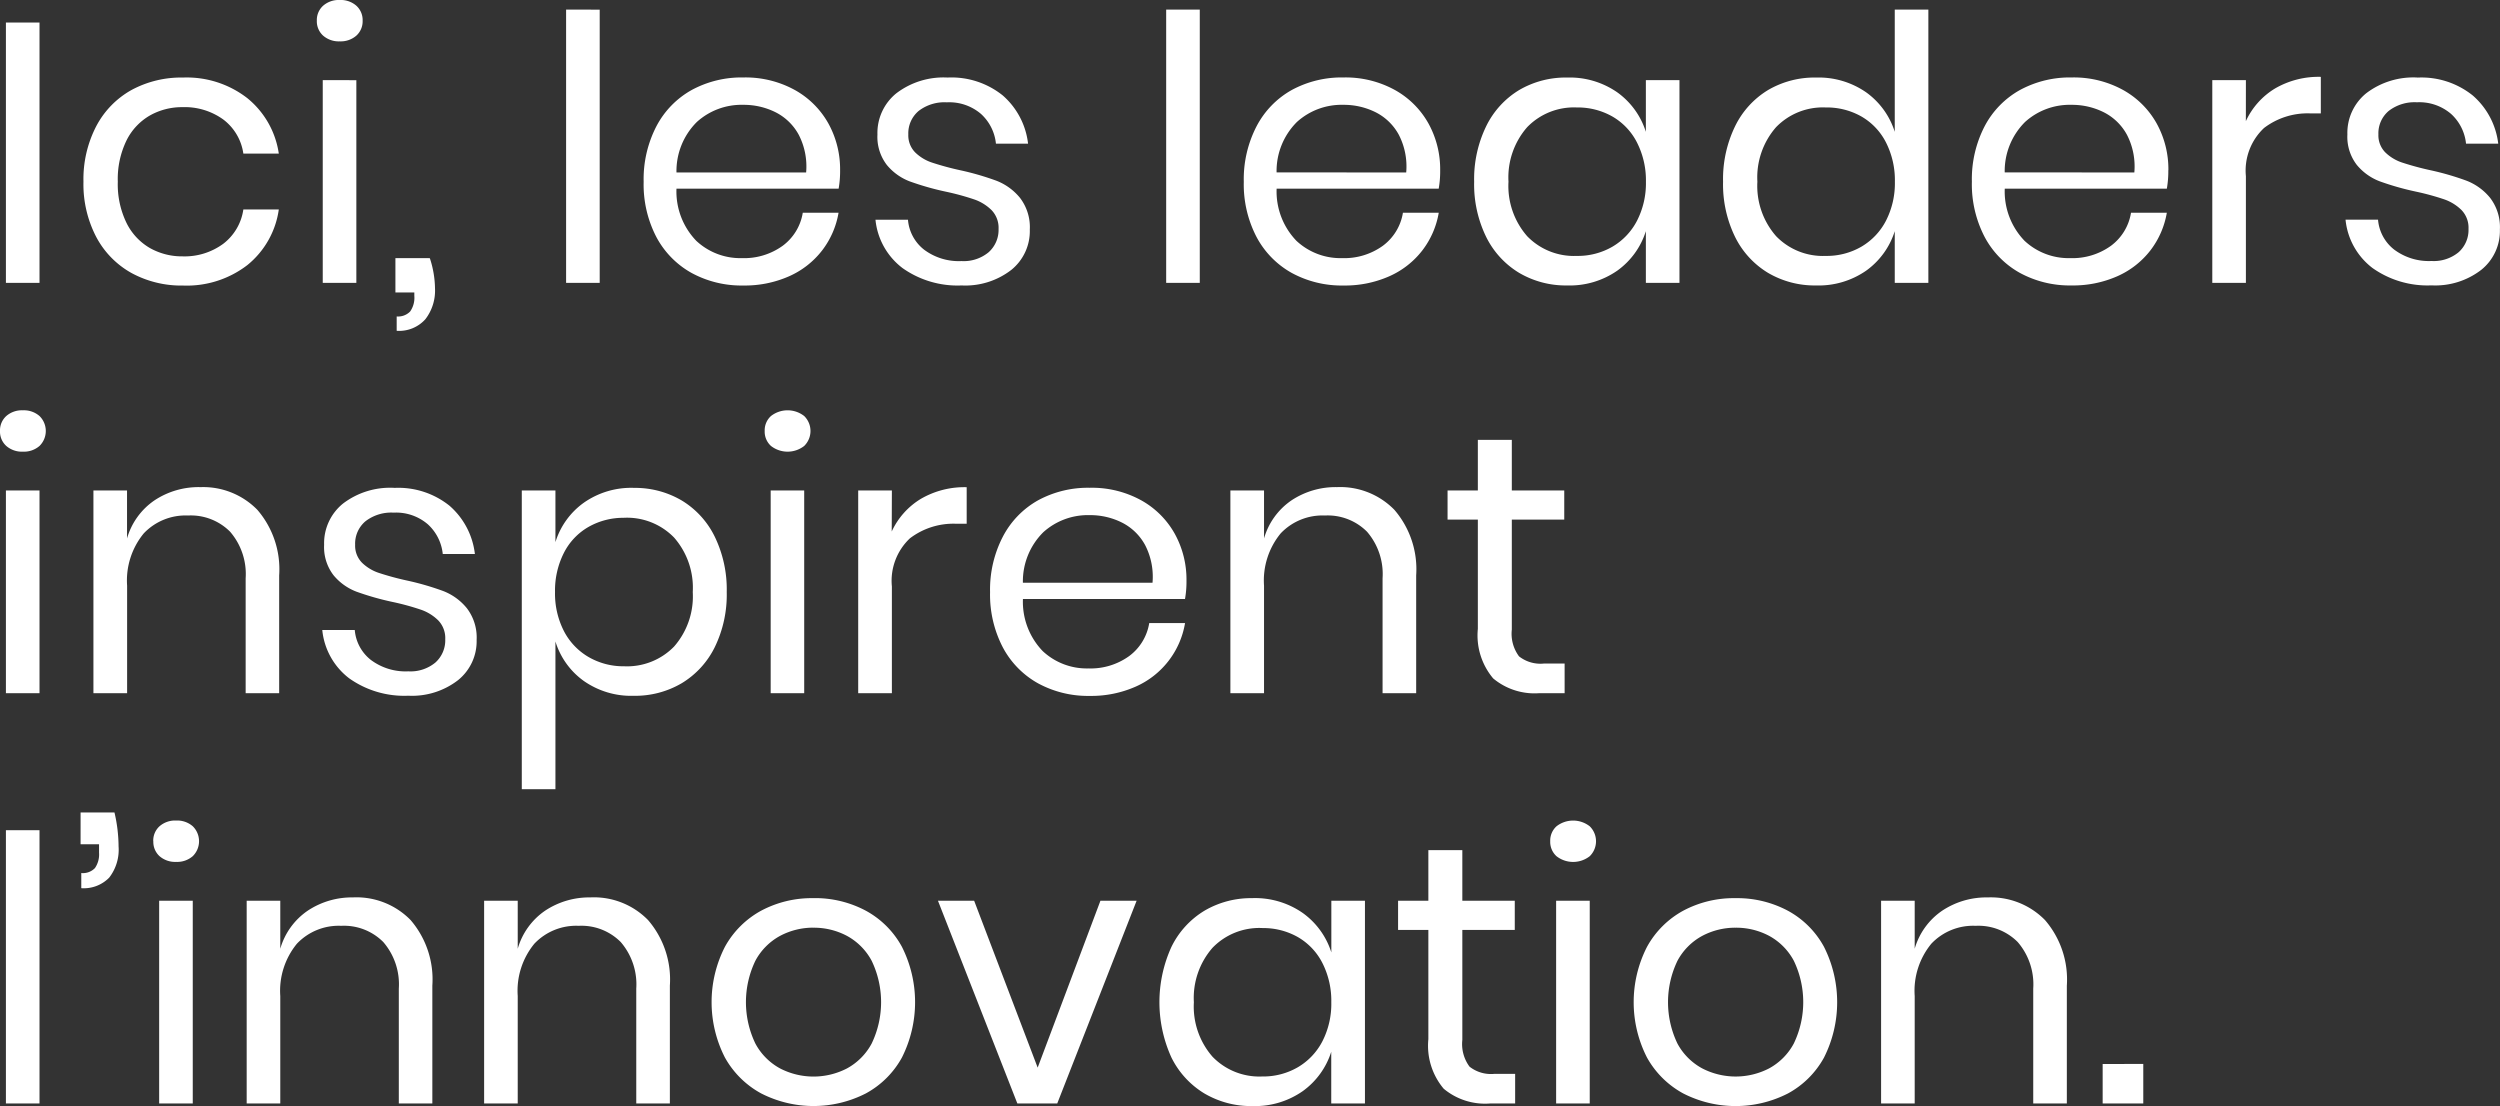 <svg xmlns="http://www.w3.org/2000/svg" width="121.86" height="53.914" viewBox="0 0 121.86 53.914"><rect x="0" y="0" width="121.86" height="53.914" fill="#333333" stroke="none"/><path d="M2.952-12.69V0H1.314V-12.69Zm7,2.682A4.809,4.809,0,0,1,13.086-9a4.27,4.27,0,0,1,1.53,2.7H12.888a2.526,2.526,0,0,0-.981-1.665,3.213,3.213,0,0,0-1.989-.6,3.182,3.182,0,0,0-1.575.4A2.88,2.88,0,0,0,7.2-6.957a4.3,4.3,0,0,0-.432,2.025A4.3,4.3,0,0,0,7.2-2.907,2.88,2.88,0,0,0,8.343-1.692a3.182,3.182,0,0,0,1.575.4,3.18,3.18,0,0,0,1.989-.612,2.561,2.561,0,0,0,.981-1.674h1.728a4.246,4.246,0,0,1-1.53,2.709,4.838,4.838,0,0,1-3.132,1,5.088,5.088,0,0,1-2.52-.612A4.325,4.325,0,0,1,5.715-2.241a5.554,5.554,0,0,1-.621-2.691,5.606,5.606,0,0,1,.621-2.7A4.311,4.311,0,0,1,7.434-9.4,5.088,5.088,0,0,1,9.954-10.008ZM16.47-12.78a.94.94,0,0,1,.306-.729,1.156,1.156,0,0,1,.81-.279,1.156,1.156,0,0,1,.81.279.94.94,0,0,1,.306.729.94.94,0,0,1-.306.729,1.156,1.156,0,0,1-.81.279,1.156,1.156,0,0,1-.81-.279A.94.94,0,0,1,16.47-12.78Zm1.926,2.9V0H16.758V-9.882Zm3.582,8.676A4.886,4.886,0,0,1,22.23.27a2.286,2.286,0,0,1-.468,1.5,1.715,1.715,0,0,1-1.4.567v-.7a.817.817,0,0,0,.657-.243A1.166,1.166,0,0,0,21.222.63V.468H20.3V-1.206Zm8.28-12.114V0H28.62V-13.32ZM41.976-5.49a4.878,4.878,0,0,1-.072.9H34a3.463,3.463,0,0,0,.963,2.538,3.142,3.142,0,0,0,2.223.846,3.213,3.213,0,0,0,1.989-.6,2.493,2.493,0,0,0,.981-1.611H41.9a4.151,4.151,0,0,1-.8,1.836,4.156,4.156,0,0,1-1.611,1.26,5.335,5.335,0,0,1-2.232.45,5.088,5.088,0,0,1-2.52-.612,4.325,4.325,0,0,1-1.719-1.755A5.554,5.554,0,0,1,32.4-4.932a5.606,5.606,0,0,1,.621-2.7A4.311,4.311,0,0,1,34.74-9.4a5.088,5.088,0,0,1,2.52-.612,4.974,4.974,0,0,1,2.511.612,4.214,4.214,0,0,1,1.638,1.638A4.61,4.61,0,0,1,41.976-5.49Zm-1.656.108a3.362,3.362,0,0,0-.36-1.836,2.632,2.632,0,0,0-1.134-1.1,3.452,3.452,0,0,0-1.566-.36,3.241,3.241,0,0,0-2.268.837A3.373,3.373,0,0,0,34-5.382Zm6.894-4.626a3.988,3.988,0,0,1,2.691.873,3.677,3.677,0,0,1,1.233,2.349H49.572a2.268,2.268,0,0,0-.729-1.449A2.374,2.374,0,0,0,47.178-8.8a2.054,2.054,0,0,0-1.377.423,1.426,1.426,0,0,0-.5,1.143,1.181,1.181,0,0,0,.333.873,2.137,2.137,0,0,0,.828.5,13.813,13.813,0,0,0,1.359.369,13.35,13.35,0,0,1,1.773.513,2.777,2.777,0,0,1,1.152.837,2.352,2.352,0,0,1,.477,1.548A2.432,2.432,0,0,1,50.319-.63,3.665,3.665,0,0,1,47.9.126a4.638,4.638,0,0,1-2.88-.846A3.374,3.374,0,0,1,43.7-3.078h1.584a2.063,2.063,0,0,0,.783,1.458,2.825,2.825,0,0,0,1.827.558,1.9,1.9,0,0,0,1.323-.432A1.457,1.457,0,0,0,49.7-2.628a1.241,1.241,0,0,0-.342-.918,2.243,2.243,0,0,0-.846-.522,12.373,12.373,0,0,0-1.386-.378,13.526,13.526,0,0,1-1.755-.5,2.689,2.689,0,0,1-1.116-.8,2.243,2.243,0,0,1-.459-1.485,2.486,2.486,0,0,1,.918-2.007A3.789,3.789,0,0,1,47.214-10.008ZM59.508-13.32V0H57.87V-13.32ZM71.226-5.49a4.878,4.878,0,0,1-.072.9h-7.9a3.463,3.463,0,0,0,.963,2.538,3.142,3.142,0,0,0,2.223.846,3.213,3.213,0,0,0,1.989-.6,2.493,2.493,0,0,0,.981-1.611h1.746a4.151,4.151,0,0,1-.8,1.836,4.156,4.156,0,0,1-1.611,1.26,5.335,5.335,0,0,1-2.232.45,5.088,5.088,0,0,1-2.52-.612,4.325,4.325,0,0,1-1.719-1.755,5.554,5.554,0,0,1-.621-2.691,5.606,5.606,0,0,1,.621-2.7A4.311,4.311,0,0,1,63.99-9.4a5.088,5.088,0,0,1,2.52-.612,4.974,4.974,0,0,1,2.511.612,4.214,4.214,0,0,1,1.638,1.638A4.61,4.61,0,0,1,71.226-5.49Zm-1.656.108a3.362,3.362,0,0,0-.36-1.836,2.632,2.632,0,0,0-1.134-1.1,3.452,3.452,0,0,0-1.566-.36,3.241,3.241,0,0,0-2.268.837,3.373,3.373,0,0,0-.99,2.457Zm7.848-4.626a4.061,4.061,0,0,1,2.439.72,3.752,3.752,0,0,1,1.395,1.926v-2.52H82.89V0H81.252V-2.52A3.752,3.752,0,0,1,79.857-.594a4.061,4.061,0,0,1-2.439.72,4.479,4.479,0,0,1-2.34-.612,4.233,4.233,0,0,1-1.611-1.755,5.834,5.834,0,0,1-.585-2.691,5.89,5.89,0,0,1,.585-2.7A4.221,4.221,0,0,1,75.078-9.4,4.479,4.479,0,0,1,77.418-10.008Zm.468,1.458a3.172,3.172,0,0,0-2.421.963,3.713,3.713,0,0,0-.909,2.655,3.713,3.713,0,0,0,.909,2.655,3.172,3.172,0,0,0,2.421.963,3.361,3.361,0,0,0,1.737-.45,3.133,3.133,0,0,0,1.2-1.269,4.012,4.012,0,0,0,.432-1.9A4.066,4.066,0,0,0,80.82-6.84a3.059,3.059,0,0,0-1.2-1.269A3.414,3.414,0,0,0,77.886-8.55ZM89.55-10.008a4.061,4.061,0,0,1,2.439.72,3.752,3.752,0,0,1,1.395,1.926V-13.32h1.638V0H93.384V-2.52A3.752,3.752,0,0,1,91.989-.594a4.061,4.061,0,0,1-2.439.72,4.479,4.479,0,0,1-2.34-.612A4.233,4.233,0,0,1,85.6-2.241a5.834,5.834,0,0,1-.585-2.691,5.89,5.89,0,0,1,.585-2.7A4.221,4.221,0,0,1,87.21-9.4,4.479,4.479,0,0,1,89.55-10.008Zm.468,1.458a3.172,3.172,0,0,0-2.421.963,3.713,3.713,0,0,0-.909,2.655A3.713,3.713,0,0,0,87.6-2.277a3.172,3.172,0,0,0,2.421.963,3.361,3.361,0,0,0,1.737-.45,3.133,3.133,0,0,0,1.2-1.269,4.012,4.012,0,0,0,.432-1.9,4.066,4.066,0,0,0-.432-1.908,3.059,3.059,0,0,0-1.2-1.269A3.414,3.414,0,0,0,90.018-8.55Zm16.7,3.06a4.878,4.878,0,0,1-.072.9h-7.9a3.464,3.464,0,0,0,.963,2.538,3.142,3.142,0,0,0,2.223.846,3.213,3.213,0,0,0,1.989-.6A2.493,2.493,0,0,0,104.9-3.42h1.746a4.151,4.151,0,0,1-.8,1.836,4.156,4.156,0,0,1-1.611,1.26,5.335,5.335,0,0,1-2.232.45,5.088,5.088,0,0,1-2.52-.612,4.325,4.325,0,0,1-1.719-1.755,5.554,5.554,0,0,1-.621-2.691,5.606,5.606,0,0,1,.621-2.7A4.311,4.311,0,0,1,99.486-9.4a5.088,5.088,0,0,1,2.52-.612,4.974,4.974,0,0,1,2.511.612,4.214,4.214,0,0,1,1.638,1.638A4.61,4.61,0,0,1,106.722-5.49Zm-1.656.108a3.362,3.362,0,0,0-.36-1.836,2.632,2.632,0,0,0-1.134-1.1,3.452,3.452,0,0,0-1.566-.36,3.241,3.241,0,0,0-2.268.837,3.373,3.373,0,0,0-.99,2.457Zm5.436-2.5a3.634,3.634,0,0,1,1.422-1.593,4.227,4.227,0,0,1,2.232-.567v1.782h-.5a3.5,3.5,0,0,0-2.268.711A2.847,2.847,0,0,0,110.5-5.2V0h-1.638V-9.882H110.5Zm8.37-2.124a3.988,3.988,0,0,1,2.691.873A3.677,3.677,0,0,1,122.8-6.786H121.23a2.268,2.268,0,0,0-.729-1.449,2.374,2.374,0,0,0-1.665-.567,2.054,2.054,0,0,0-1.377.423,1.426,1.426,0,0,0-.5,1.143,1.181,1.181,0,0,0,.333.873,2.137,2.137,0,0,0,.828.5,13.812,13.812,0,0,0,1.359.369,13.35,13.35,0,0,1,1.773.513,2.777,2.777,0,0,1,1.152.837,2.352,2.352,0,0,1,.477,1.548,2.432,2.432,0,0,1-.909,1.962,3.665,3.665,0,0,1-2.421.756,4.638,4.638,0,0,1-2.88-.846,3.374,3.374,0,0,1-1.314-2.358h1.584a2.063,2.063,0,0,0,.783,1.458,2.825,2.825,0,0,0,1.827.558,1.9,1.9,0,0,0,1.323-.432,1.457,1.457,0,0,0,.477-1.134,1.241,1.241,0,0,0-.342-.918,2.243,2.243,0,0,0-.846-.522,12.373,12.373,0,0,0-1.386-.378,13.526,13.526,0,0,1-1.755-.5,2.689,2.689,0,0,1-1.116-.8,2.243,2.243,0,0,1-.459-1.485,2.486,2.486,0,0,1,.918-2.007A3.789,3.789,0,0,1,118.872-10.008ZM1.026,7.22a.94.94,0,0,1,.306-.729,1.156,1.156,0,0,1,.81-.279,1.156,1.156,0,0,1,.81.279,1.021,1.021,0,0,1,0,1.458,1.156,1.156,0,0,1-.81.279,1.156,1.156,0,0,1-.81-.279A.94.94,0,0,1,1.026,7.22Zm1.926,2.9V20H1.314V10.118Zm7.83-.162a3.69,3.69,0,0,1,2.79,1.107,4.436,4.436,0,0,1,1.062,3.195V20H13V14.4a3.157,3.157,0,0,0-.756-2.268,2.7,2.7,0,0,0-2.052-.792,2.805,2.805,0,0,0-2.16.873,3.616,3.616,0,0,0-.81,2.547V20H5.58V10.118H7.218v2.34A3.366,3.366,0,0,1,8.559,10.6,3.888,3.888,0,0,1,10.782,9.956Zm9.468.036a3.988,3.988,0,0,1,2.691.873,3.677,3.677,0,0,1,1.233,2.349H22.608a2.268,2.268,0,0,0-.729-1.449,2.374,2.374,0,0,0-1.665-.567,2.054,2.054,0,0,0-1.377.423,1.426,1.426,0,0,0-.5,1.143,1.181,1.181,0,0,0,.333.873,2.137,2.137,0,0,0,.828.5,13.813,13.813,0,0,0,1.359.369,13.35,13.35,0,0,1,1.773.513,2.777,2.777,0,0,1,1.152.837,2.352,2.352,0,0,1,.477,1.548,2.432,2.432,0,0,1-.909,1.962,3.665,3.665,0,0,1-2.421.756,4.638,4.638,0,0,1-2.88-.846,3.374,3.374,0,0,1-1.314-2.358h1.584a2.063,2.063,0,0,0,.783,1.458,2.825,2.825,0,0,0,1.827.558,1.9,1.9,0,0,0,1.323-.432,1.457,1.457,0,0,0,.477-1.134,1.241,1.241,0,0,0-.342-.918,2.243,2.243,0,0,0-.846-.522,12.373,12.373,0,0,0-1.386-.378,13.526,13.526,0,0,1-1.755-.5,2.689,2.689,0,0,1-1.116-.8,2.243,2.243,0,0,1-.459-1.485,2.486,2.486,0,0,1,.918-2.007A3.789,3.789,0,0,1,20.25,9.992Zm11.664,0a4.479,4.479,0,0,1,2.34.612,4.221,4.221,0,0,1,1.611,1.764,5.89,5.89,0,0,1,.585,2.7,5.834,5.834,0,0,1-.585,2.691,4.233,4.233,0,0,1-1.611,1.755,4.479,4.479,0,0,1-2.34.612,4.025,4.025,0,0,1-2.439-.729A3.7,3.7,0,0,1,28.1,17.48v7.2H26.46V10.118H28.1v2.52a3.7,3.7,0,0,1,1.377-1.917A4.025,4.025,0,0,1,31.914,9.992Zm-.468,1.458a3.428,3.428,0,0,0-1.728.441,3.042,3.042,0,0,0-1.206,1.269,4.066,4.066,0,0,0-.432,1.908,4.012,4.012,0,0,0,.432,1.9,3.114,3.114,0,0,0,1.206,1.269,3.375,3.375,0,0,0,1.728.45,3.2,3.2,0,0,0,2.439-.963,3.713,3.713,0,0,0,.909-2.655,3.713,3.713,0,0,0-.909-2.655A3.2,3.2,0,0,0,31.446,11.45ZM38.3,7.22a.94.94,0,0,1,.306-.729,1.315,1.315,0,0,1,1.62,0,1.021,1.021,0,0,1,0,1.458,1.315,1.315,0,0,1-1.62,0A.94.94,0,0,1,38.3,7.22Zm1.926,2.9V20H38.592V10.118Zm4.266,2a3.635,3.635,0,0,1,1.422-1.593,4.227,4.227,0,0,1,2.232-.567v1.782h-.5a3.5,3.5,0,0,0-2.268.711A2.847,2.847,0,0,0,44.5,14.8V20H42.858V10.118H44.5ZM58.86,14.51a4.878,4.878,0,0,1-.072.9h-7.9a3.463,3.463,0,0,0,.963,2.538,3.142,3.142,0,0,0,2.223.846,3.213,3.213,0,0,0,1.989-.6,2.493,2.493,0,0,0,.981-1.611h1.746a4.126,4.126,0,0,1-2.412,3.1,5.335,5.335,0,0,1-2.232.45,5.088,5.088,0,0,1-2.52-.612,4.325,4.325,0,0,1-1.719-1.755,5.554,5.554,0,0,1-.621-2.691,5.606,5.606,0,0,1,.621-2.7A4.311,4.311,0,0,1,51.624,10.6a5.088,5.088,0,0,1,2.52-.612,4.974,4.974,0,0,1,2.511.612,4.214,4.214,0,0,1,1.638,1.638A4.61,4.61,0,0,1,58.86,14.51Zm-1.656.108a3.362,3.362,0,0,0-.36-1.836,2.632,2.632,0,0,0-1.134-1.1,3.452,3.452,0,0,0-1.566-.36,3.241,3.241,0,0,0-2.268.837,3.373,3.373,0,0,0-.99,2.457Zm9-4.662a3.69,3.69,0,0,1,2.79,1.107,4.436,4.436,0,0,1,1.062,3.195V20H68.418V14.4a3.157,3.157,0,0,0-.756-2.268,2.7,2.7,0,0,0-2.052-.792,2.805,2.805,0,0,0-2.16.873,3.616,3.616,0,0,0-.81,2.547V20H61V10.118H62.64v2.34A3.366,3.366,0,0,1,63.981,10.6,3.888,3.888,0,0,1,66.2,9.956Zm11.088,8.6V20H76.068a3.143,3.143,0,0,1-2.259-.72,3.252,3.252,0,0,1-.747-2.412V11.54H71.586V10.118h1.476V7.652h1.656v2.466h2.556V11.54H74.718V16.9a1.848,1.848,0,0,0,.351,1.305,1.69,1.69,0,0,0,1.215.351ZM2.952,26.68V40H1.314V26.68Zm3.654-.864a7.413,7.413,0,0,1,.2,1.656,2.216,2.216,0,0,1-.459,1.521,1.73,1.73,0,0,1-1.359.513v-.738a.813.813,0,0,0,.666-.243,1.17,1.17,0,0,0,.2-.747v-.414h-.9V25.816Zm1.89,1.4a.94.94,0,0,1,.306-.729,1.156,1.156,0,0,1,.81-.279,1.156,1.156,0,0,1,.81.279,1.021,1.021,0,0,1,0,1.458,1.156,1.156,0,0,1-.81.279,1.156,1.156,0,0,1-.81-.279A.94.94,0,0,1,8.5,27.22Zm1.926,2.9V40H8.784V30.118Zm7.83-.162a3.69,3.69,0,0,1,2.79,1.107A4.436,4.436,0,0,1,22.1,34.258V40H20.466V34.4a3.157,3.157,0,0,0-.756-2.268,2.7,2.7,0,0,0-2.052-.792,2.805,2.805,0,0,0-2.16.873,3.616,3.616,0,0,0-.81,2.547V40H13.05V30.118h1.638v2.34A3.366,3.366,0,0,1,16.029,30.6,3.888,3.888,0,0,1,18.252,29.956Zm11.574,0a3.69,3.69,0,0,1,2.79,1.107,4.436,4.436,0,0,1,1.062,3.195V40H32.04V34.4a3.157,3.157,0,0,0-.756-2.268,2.7,2.7,0,0,0-2.052-.792,2.805,2.805,0,0,0-2.16.873,3.616,3.616,0,0,0-.81,2.547V40H24.624V30.118h1.638v2.34A3.366,3.366,0,0,1,27.6,30.6,3.888,3.888,0,0,1,29.826,29.956Zm10.854.036a5.243,5.243,0,0,1,2.547.612,4.38,4.38,0,0,1,1.764,1.764,6,6,0,0,1,0,5.391,4.394,4.394,0,0,1-1.764,1.755,5.606,5.606,0,0,1-5.094,0,4.454,4.454,0,0,1-1.773-1.755,5.93,5.93,0,0,1,0-5.391A4.438,4.438,0,0,1,38.133,30.6,5.243,5.243,0,0,1,40.68,29.992Zm0,1.44a3.424,3.424,0,0,0-1.629.4,2.977,2.977,0,0,0-1.206,1.215,4.657,4.657,0,0,0,0,4.032,2.977,2.977,0,0,0,1.206,1.215,3.549,3.549,0,0,0,3.258,0,2.977,2.977,0,0,0,1.206-1.215,4.657,4.657,0,0,0,0-4.032,2.977,2.977,0,0,0-1.206-1.215A3.424,3.424,0,0,0,40.68,31.432Zm10.926,6.822,3.06-8.136H56.43L52.56,40H50.616l-3.87-9.882H48.51Zm10.476-8.262a4.061,4.061,0,0,1,2.439.72,3.752,3.752,0,0,1,1.4,1.926v-2.52h1.638V40H65.916V37.48a3.752,3.752,0,0,1-1.4,1.926,4.061,4.061,0,0,1-2.439.72,4.479,4.479,0,0,1-2.34-.612,4.233,4.233,0,0,1-1.611-1.755,6.5,6.5,0,0,1,0-5.391A4.221,4.221,0,0,1,59.742,30.6,4.479,4.479,0,0,1,62.082,29.992Zm.468,1.458a3.172,3.172,0,0,0-2.421.963,3.713,3.713,0,0,0-.909,2.655,3.713,3.713,0,0,0,.909,2.655,3.172,3.172,0,0,0,2.421.963,3.361,3.361,0,0,0,1.737-.45,3.133,3.133,0,0,0,1.2-1.269,4.012,4.012,0,0,0,.432-1.9,4.066,4.066,0,0,0-.432-1.908,3.059,3.059,0,0,0-1.2-1.269A3.415,3.415,0,0,0,62.55,31.45Zm12.33,7.11V40H73.656a3.143,3.143,0,0,1-2.259-.72,3.252,3.252,0,0,1-.747-2.412V31.54H69.174V30.118H70.65V27.652h1.656v2.466h2.556V31.54H72.306V36.9a1.848,1.848,0,0,0,.351,1.305,1.69,1.69,0,0,0,1.215.351Zm1.71-11.34a.94.94,0,0,1,.306-.729,1.315,1.315,0,0,1,1.62,0,1.021,1.021,0,0,1,0,1.458,1.315,1.315,0,0,1-1.62,0A.94.94,0,0,1,76.59,27.22Zm1.926,2.9V40H76.878V30.118Zm7.11-.126a5.243,5.243,0,0,1,2.547.612,4.38,4.38,0,0,1,1.764,1.764,6,6,0,0,1,0,5.391,4.394,4.394,0,0,1-1.764,1.755,5.606,5.606,0,0,1-5.094,0,4.454,4.454,0,0,1-1.773-1.755,5.93,5.93,0,0,1,0-5.391A4.438,4.438,0,0,1,83.079,30.6,5.243,5.243,0,0,1,85.626,29.992Zm0,1.44a3.424,3.424,0,0,0-1.629.4,2.977,2.977,0,0,0-1.206,1.215,4.657,4.657,0,0,0,0,4.032A2.977,2.977,0,0,0,84,38.29a3.549,3.549,0,0,0,3.258,0,2.977,2.977,0,0,0,1.206-1.215,4.657,4.657,0,0,0,0-4.032,2.977,2.977,0,0,0-1.206-1.215A3.424,3.424,0,0,0,85.626,31.432ZM97.92,29.956a3.69,3.69,0,0,1,2.79,1.107,4.436,4.436,0,0,1,1.062,3.195V40h-1.638V34.4a3.157,3.157,0,0,0-.756-2.268,2.7,2.7,0,0,0-2.052-.792,2.805,2.805,0,0,0-2.16.873,3.616,3.616,0,0,0-.81,2.547V40H92.718V30.118h1.638v2.34A3.366,3.366,0,0,1,95.7,30.6,3.888,3.888,0,0,1,97.92,29.956Zm7.578,8.118V40h-1.98V38.074Z" transform="translate(-1.026 13.788)" fill="#fff"></path></svg>